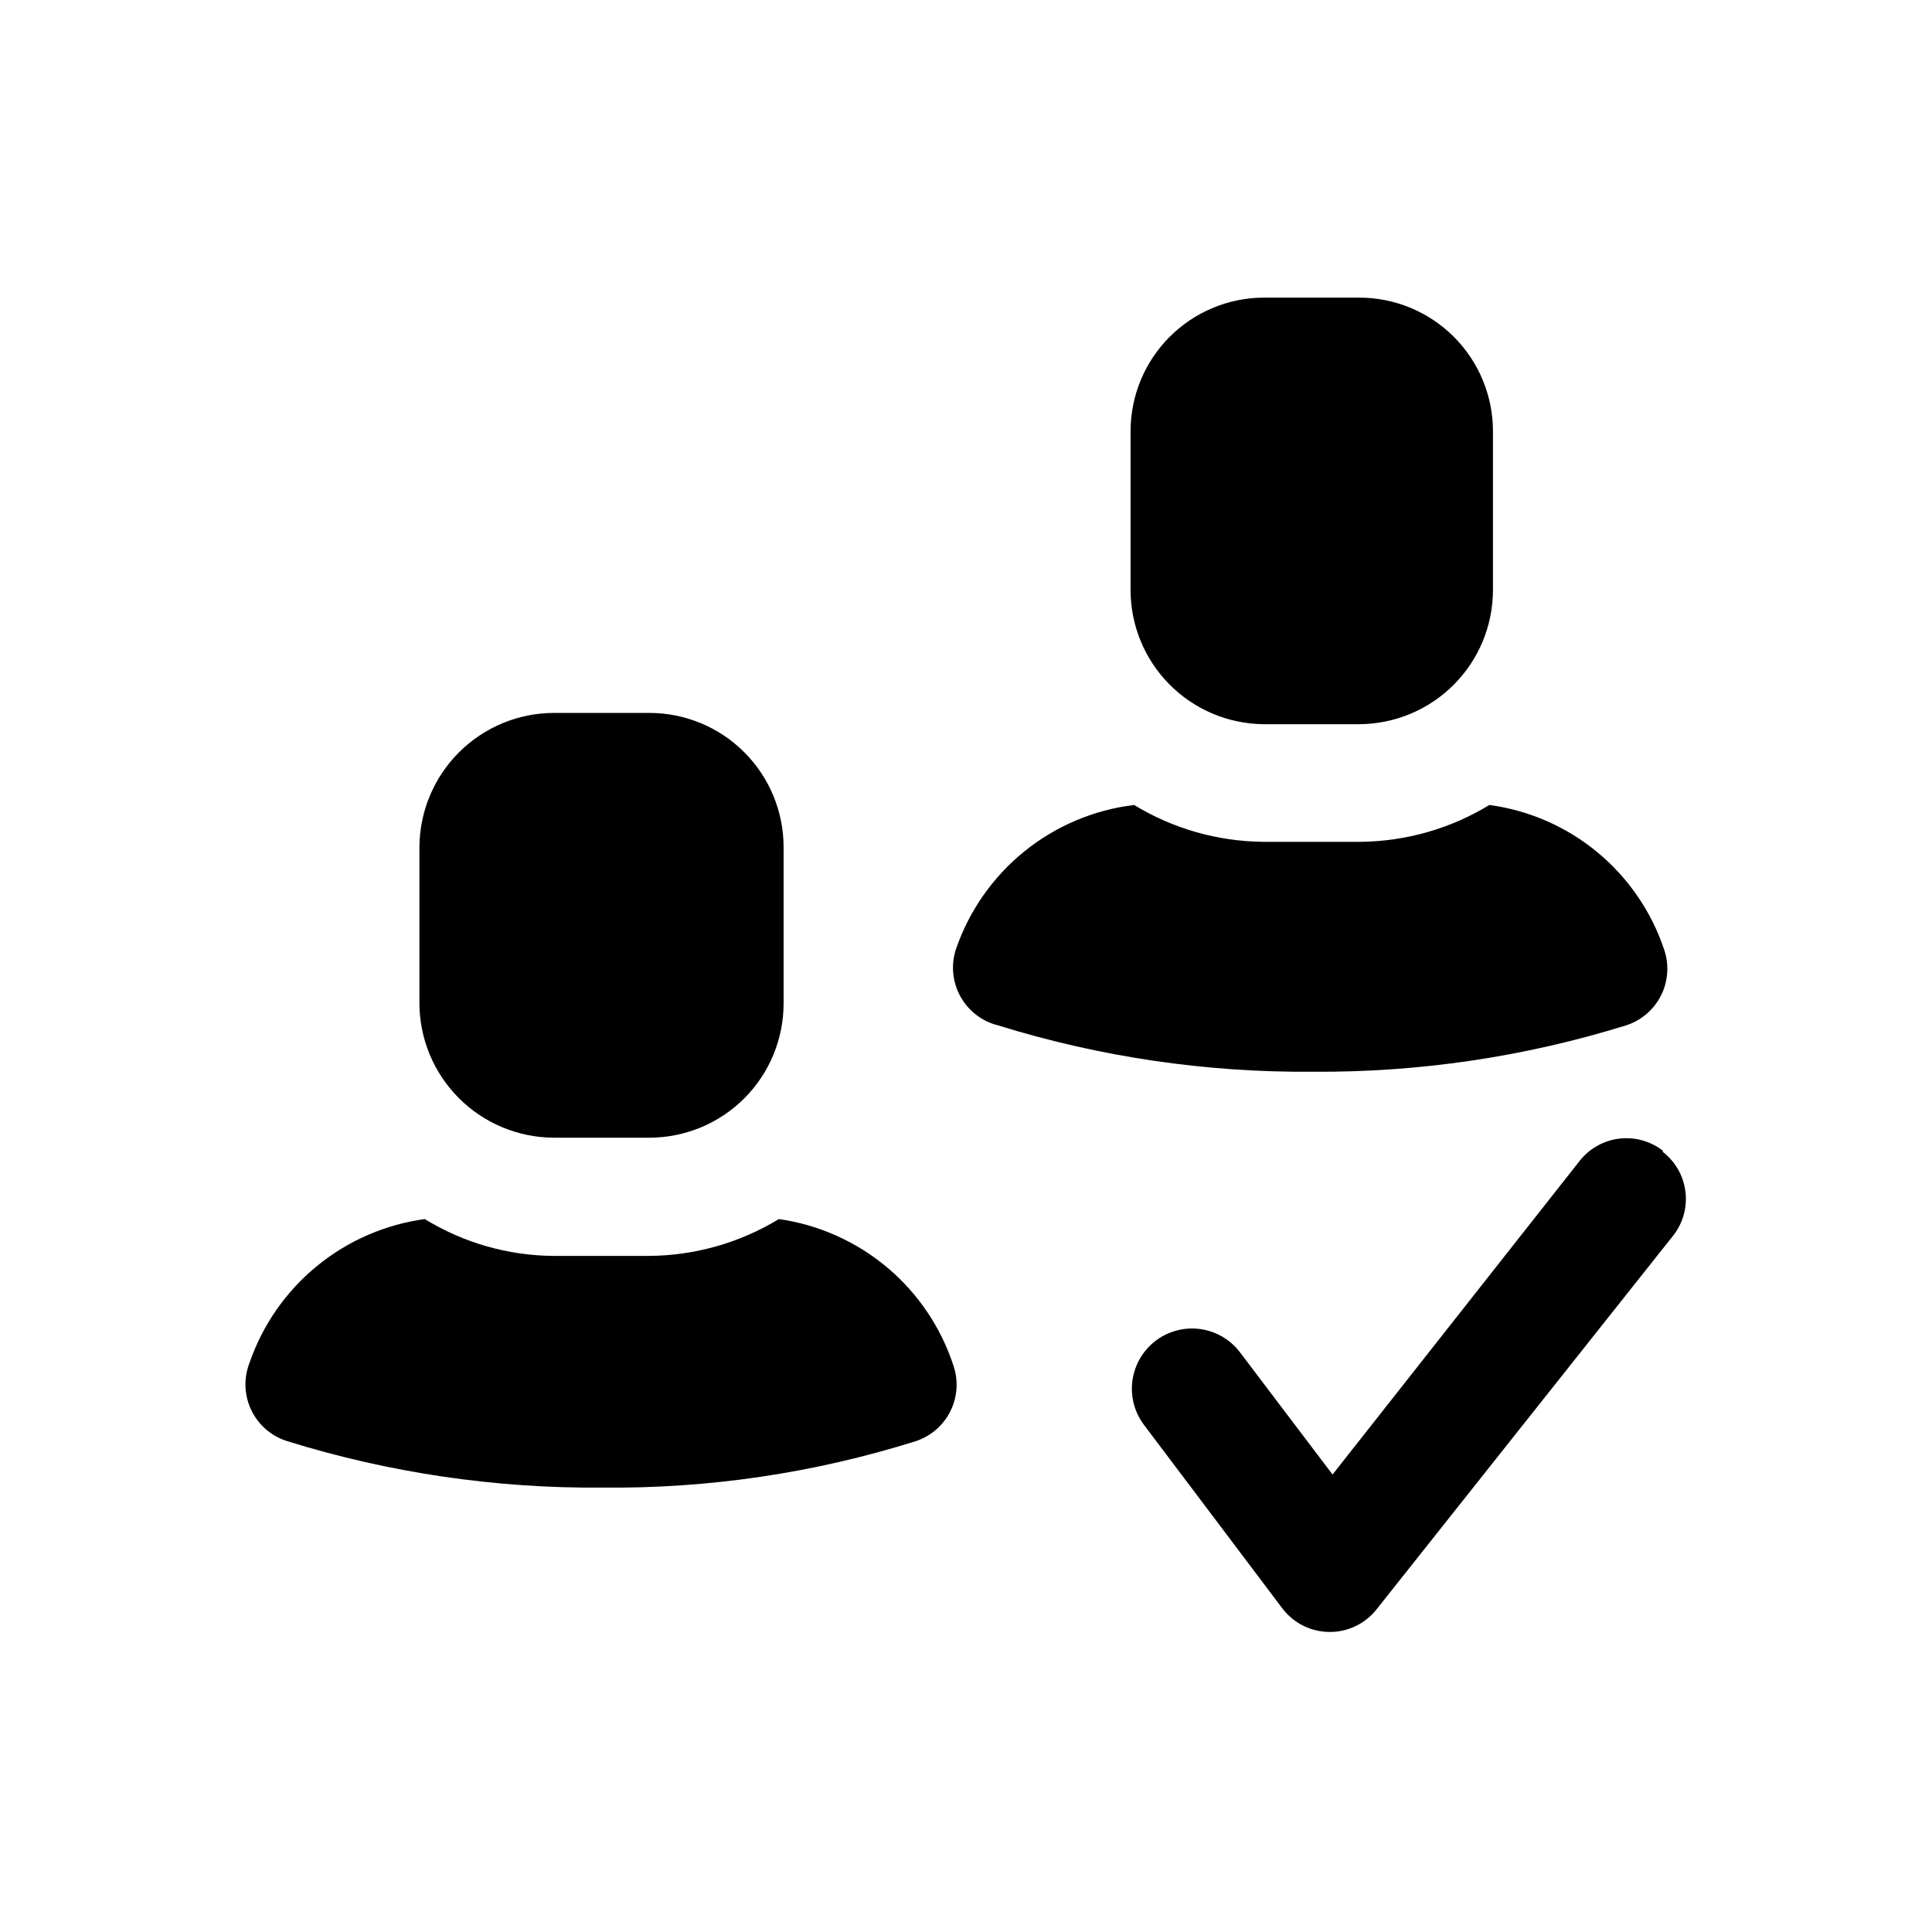 <?xml version="1.0" encoding="UTF-8"?>
<!-- Uploaded to: SVG Repo, www.svgrepo.com, Generator: SVG Repo Mixer Tools -->
<svg fill="#000000" width="800px" height="800px" version="1.1" viewBox="144 144 512 512" xmlns="http://www.w3.org/2000/svg">
 <path d="m255.15 409.76v-41.25c0.043-9.426 3.805-18.453 10.469-25.117 6.664-6.664 15.691-10.426 25.113-10.465h25.348c9.438 0 18.488 3.746 25.16 10.422 6.672 6.672 10.422 15.723 10.422 25.16v41.406c0 9.438-3.75 18.488-10.422 25.16-6.672 6.672-15.723 10.422-25.16 10.422h-25.348c-9.449-0.043-18.5-3.828-25.168-10.523-6.668-6.699-10.414-15.766-10.414-25.215zm95.25 57.309 0.004-0.004c-10.352 6.297-22.211 9.668-34.324 9.762h-25.348c-12.066-0.074-23.879-3.449-34.164-9.762-10.508 1.434-20.414 5.754-28.613 12.48-8.203 6.727-14.375 15.594-17.832 25.621-1.594 4.086-1.41 8.648 0.5 12.594 1.914 3.941 5.383 6.91 9.578 8.188 26.961 8.371 55.055 12.512 83.285 12.281 28.184 0.309 56.238-3.836 83.129-12.281 4-1.293 7.316-4.137 9.211-7.891 1.895-3.758 2.203-8.117 0.863-12.102-3.309-10.164-9.398-19.191-17.578-26.066-8.184-6.875-18.129-11.316-28.707-12.824zm128.32-131.15h25.504c9.41-0.043 18.422-3.809 25.059-10.48 6.641-6.668 10.367-15.691 10.367-25.102v-42.039c0-9.395-3.731-18.402-10.375-25.047-6.644-6.644-15.652-10.375-25.051-10.375h-25.504c-9.34 0.082-18.27 3.852-24.844 10.484-6.578 6.637-10.266 15.598-10.266 24.938v42.039c0 9.355 3.684 18.332 10.254 24.992 6.57 6.66 15.5 10.465 24.855 10.59zm96.195 79.82c4.039-1.293 7.387-4.16 9.285-7.953 1.895-3.793 2.18-8.191 0.793-12.199-3.375-10.062-9.5-18.98-17.68-25.742-8.18-6.762-18.09-11.098-28.609-12.516-10.301 6.273-22.105 9.645-34.164 9.762h-25.82c-12.059-0.117-23.863-3.488-34.164-9.762-10.676 1.289-20.77 5.562-29.125 12.328-8.355 6.769-14.629 15.754-18.109 25.93-1.352 4.156-0.914 8.688 1.207 12.508 2.117 3.824 5.731 6.594 9.973 7.644 26.961 8.367 55.059 12.512 83.285 12.281 28.18 0.219 56.219-3.926 83.129-12.281zm9.762 33.219c-3.281-2.555-7.441-3.707-11.574-3.207-4.129 0.5-7.891 2.617-10.469 5.887l-65.496 83.129-24.562-32.434h0.004c-3.457-4.527-9.07-6.867-14.723-6.137-5.648 0.734-10.48 4.422-12.672 9.684-2.191 5.258-1.414 11.289 2.047 15.816l36.684 48.648c2.973 3.863 7.566 6.129 12.438 6.141 4.848 0.027 9.434-2.18 12.438-5.981l78.719-99.188h0.004c2.539-3.305 3.664-7.477 3.133-11.609-0.531-4.129-2.676-7.883-5.969-10.434z"/>
</svg>